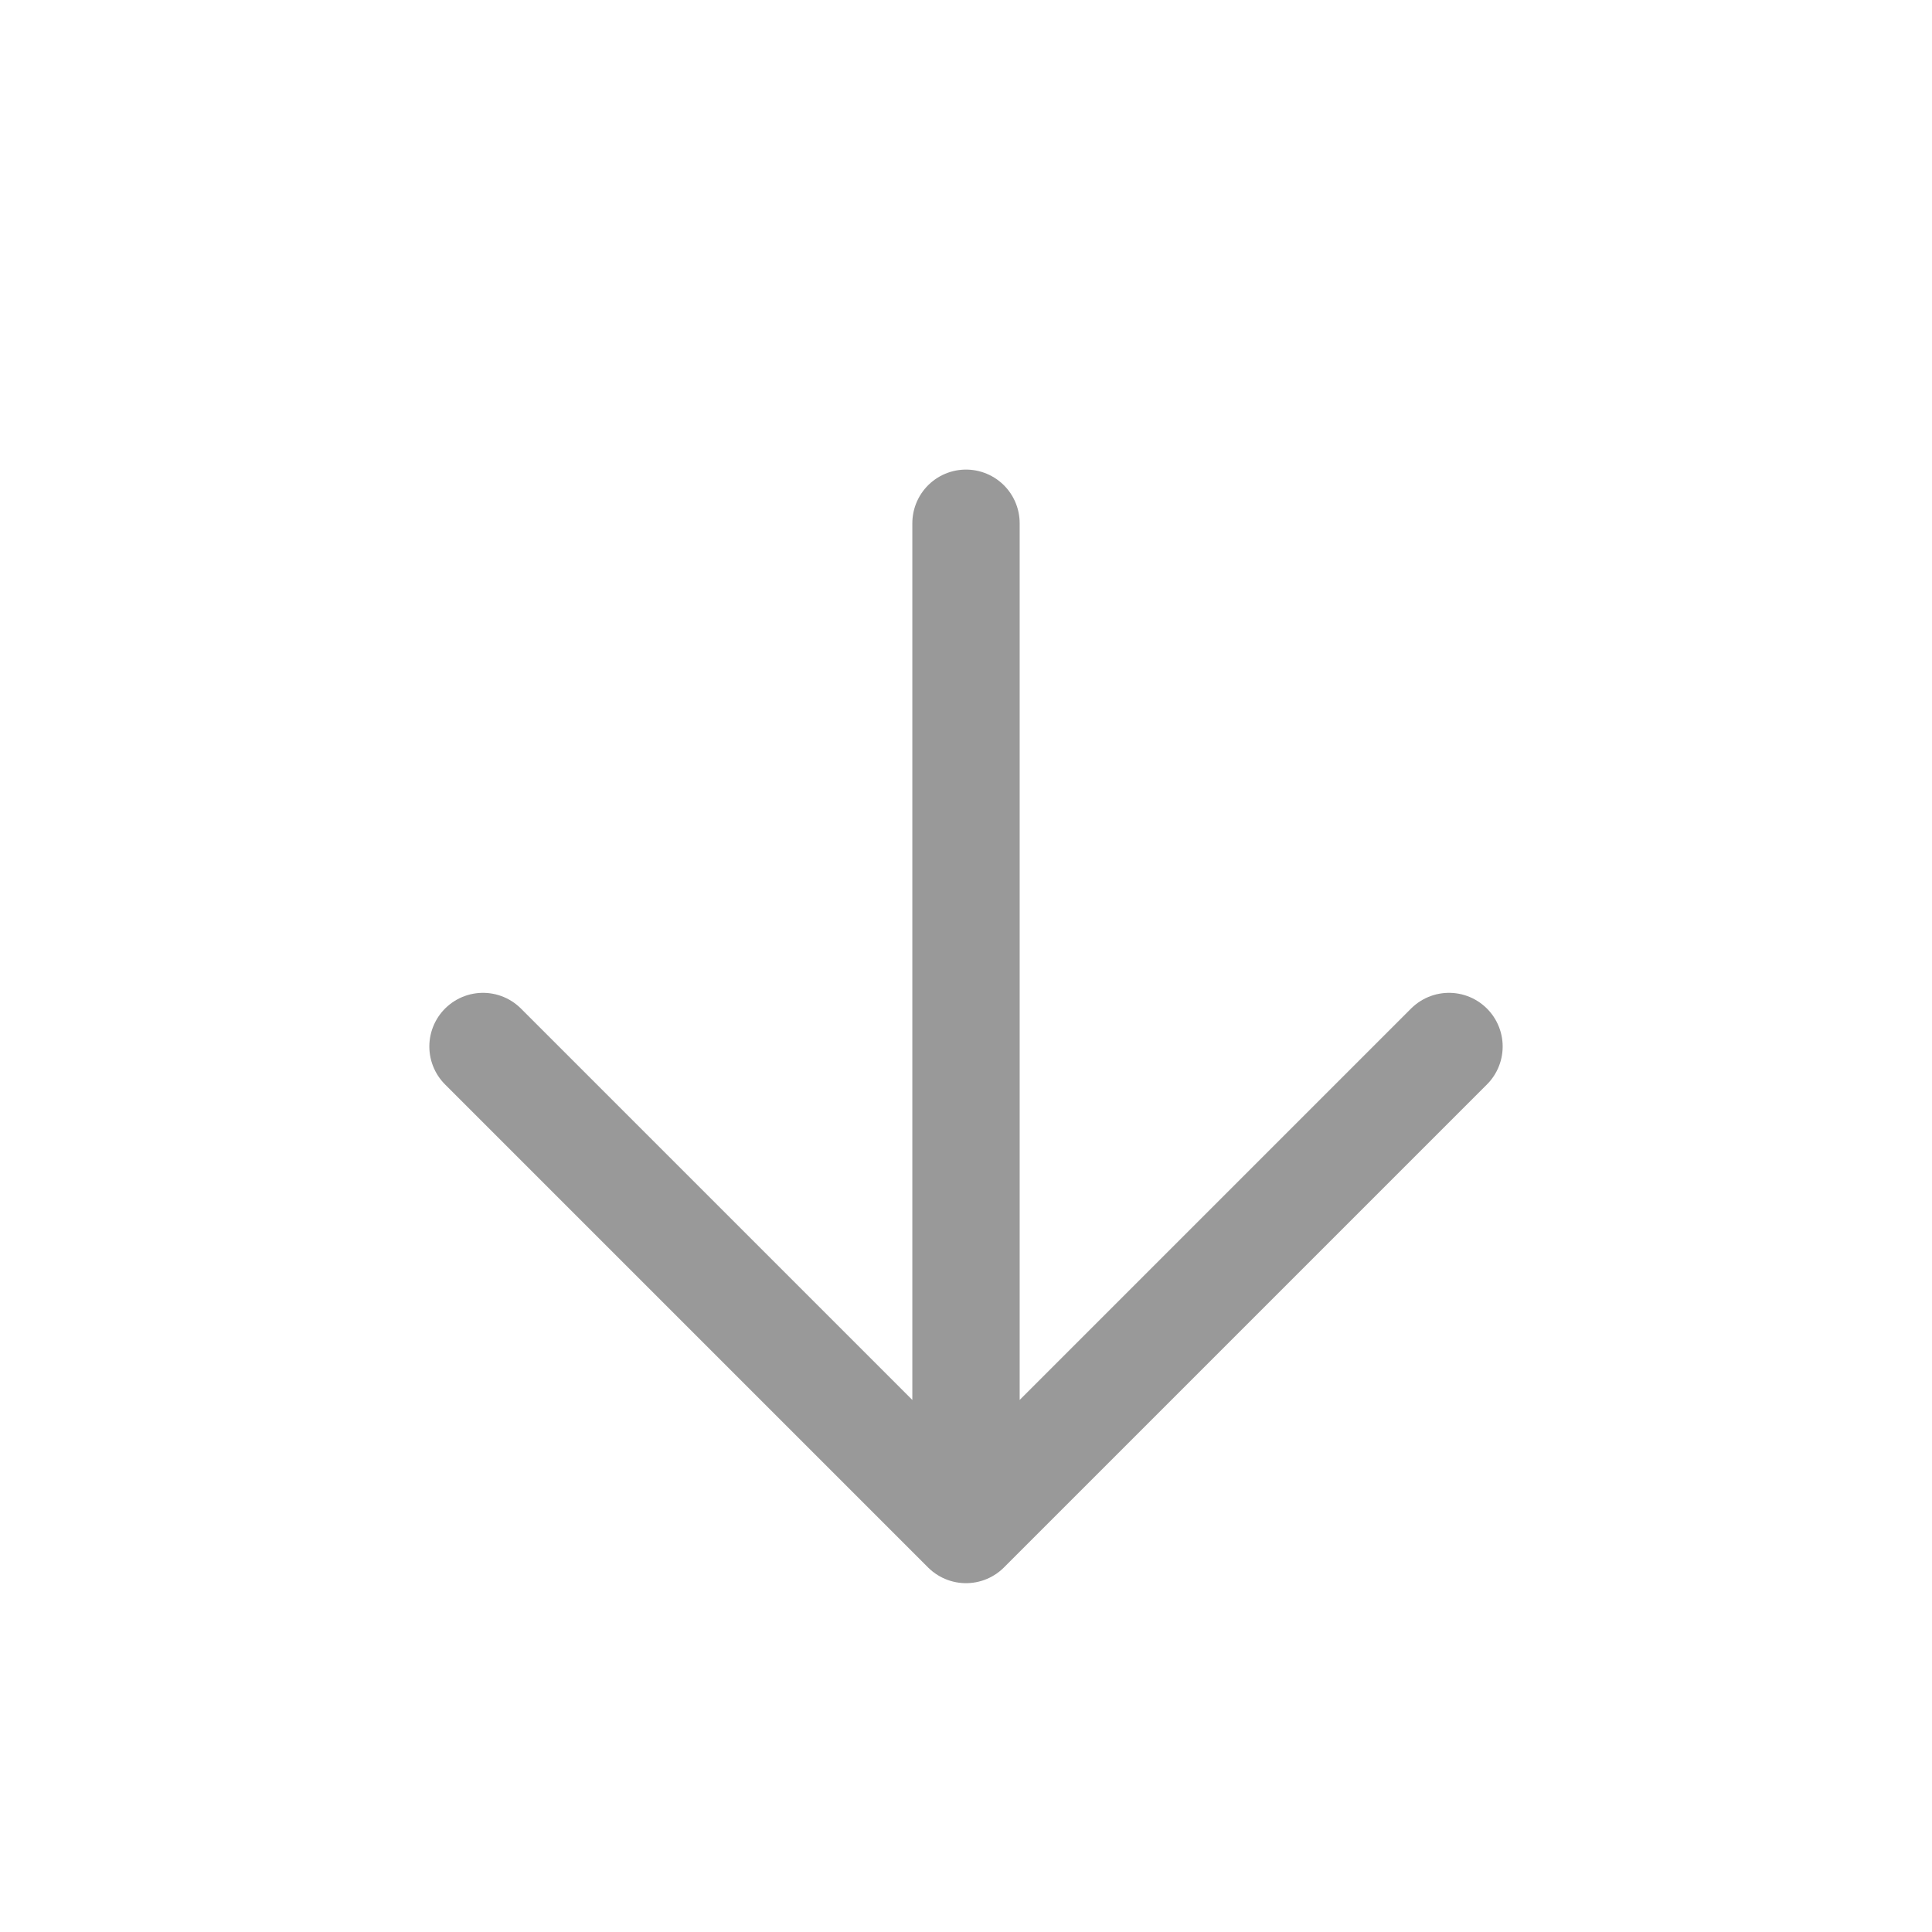 <svg width="18" height="18" viewBox="0 0 18 18" fill="none" xmlns="http://www.w3.org/2000/svg">
<path d="M9 4.875V14.25M9 14.25L4.5 9.75M9 14.25L13.5 9.75" stroke="#999999" stroke-linecap="round" stroke-linejoin="round"/>
</svg>
